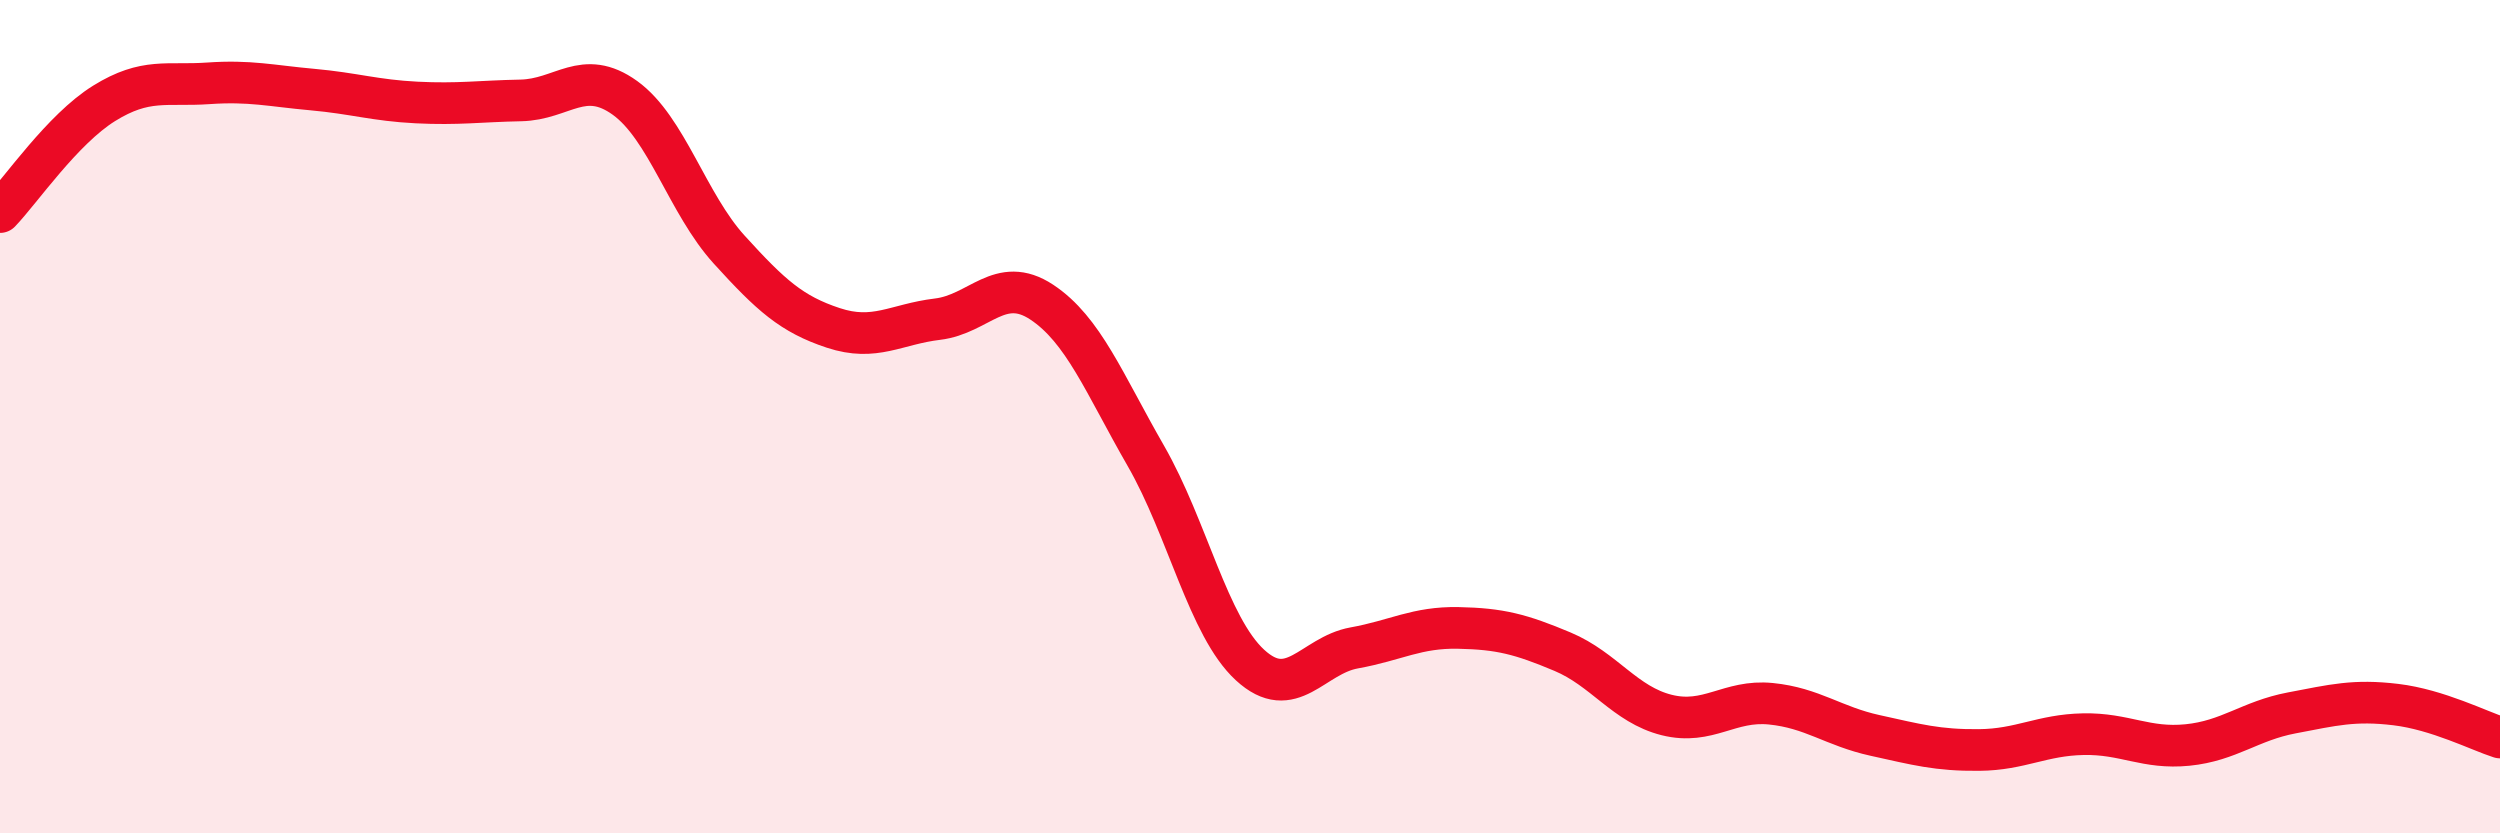
    <svg width="60" height="20" viewBox="0 0 60 20" xmlns="http://www.w3.org/2000/svg">
      <path
        d="M 0,5.09 C 0.5,4.57 1.5,3.1 2.5,2.48 C 3.5,1.86 4,2.07 5,2 C 6,1.93 6.5,2.06 7.5,2.15 C 8.5,2.24 9,2.41 10,2.46 C 11,2.51 11.5,2.43 12.5,2.41 C 13.5,2.39 14,1.63 15,2.35 C 16,3.07 16.5,4.89 17.5,5.99 C 18.5,7.09 19,7.54 20,7.87 C 21,8.2 21.5,7.78 22.5,7.66 C 23.5,7.54 24,6.59 25,7.25 C 26,7.91 26.5,9.2 27.5,10.94 C 28.5,12.68 29,15.04 30,15.96 C 31,16.88 31.5,15.73 32.5,15.55 C 33.5,15.37 34,15.05 35,15.07 C 36,15.09 36.5,15.22 37.5,15.64 C 38.5,16.06 39,16.91 40,17.16 C 41,17.41 41.5,16.79 42.5,16.89 C 43.5,16.99 44,17.43 45,17.65 C 46,17.87 46.5,18.01 47.5,18 C 48.5,17.99 49,17.64 50,17.62 C 51,17.6 51.5,17.98 52.5,17.88 C 53.5,17.78 54,17.3 55,17.11 C 56,16.92 56.5,16.79 57.5,16.91 C 58.5,17.03 59.5,17.54 60,17.7L60 20L0 20Z"
        fill="#EB0A25"
        opacity="0.1"
        stroke-linecap="round"
        stroke-linejoin="round"
      />
      <path
        d="M 0,5.09 C 0.5,4.57 1.5,3.1 2.5,2.48 C 3.5,1.86 4,2.07 5,2 C 6,1.93 6.5,2.06 7.5,2.15 C 8.5,2.24 9,2.41 10,2.46 C 11,2.51 11.5,2.43 12.5,2.41 C 13.5,2.39 14,1.63 15,2.35 C 16,3.07 16.5,4.89 17.5,5.99 C 18.5,7.09 19,7.54 20,7.87 C 21,8.2 21.5,7.78 22.5,7.66 C 23.5,7.54 24,6.59 25,7.25 C 26,7.91 26.5,9.2 27.5,10.94 C 28.5,12.68 29,15.04 30,15.96 C 31,16.88 31.5,15.73 32.5,15.55 C 33.5,15.37 34,15.05 35,15.07 C 36,15.09 36.5,15.22 37.5,15.64 C 38.5,16.06 39,16.91 40,17.16 C 41,17.41 41.5,16.79 42.5,16.89 C 43.5,16.99 44,17.43 45,17.65 C 46,17.87 46.5,18.01 47.5,18 C 48.5,17.99 49,17.64 50,17.62 C 51,17.6 51.5,17.98 52.5,17.88 C 53.5,17.78 54,17.3 55,17.11 C 56,16.92 56.5,16.79 57.5,16.91 C 58.5,17.03 59.5,17.54 60,17.7"
        stroke="#EB0A25"
        stroke-width="1"
        fill="none"
        stroke-linecap="round"
        stroke-linejoin="round"
      />
    </svg>
  